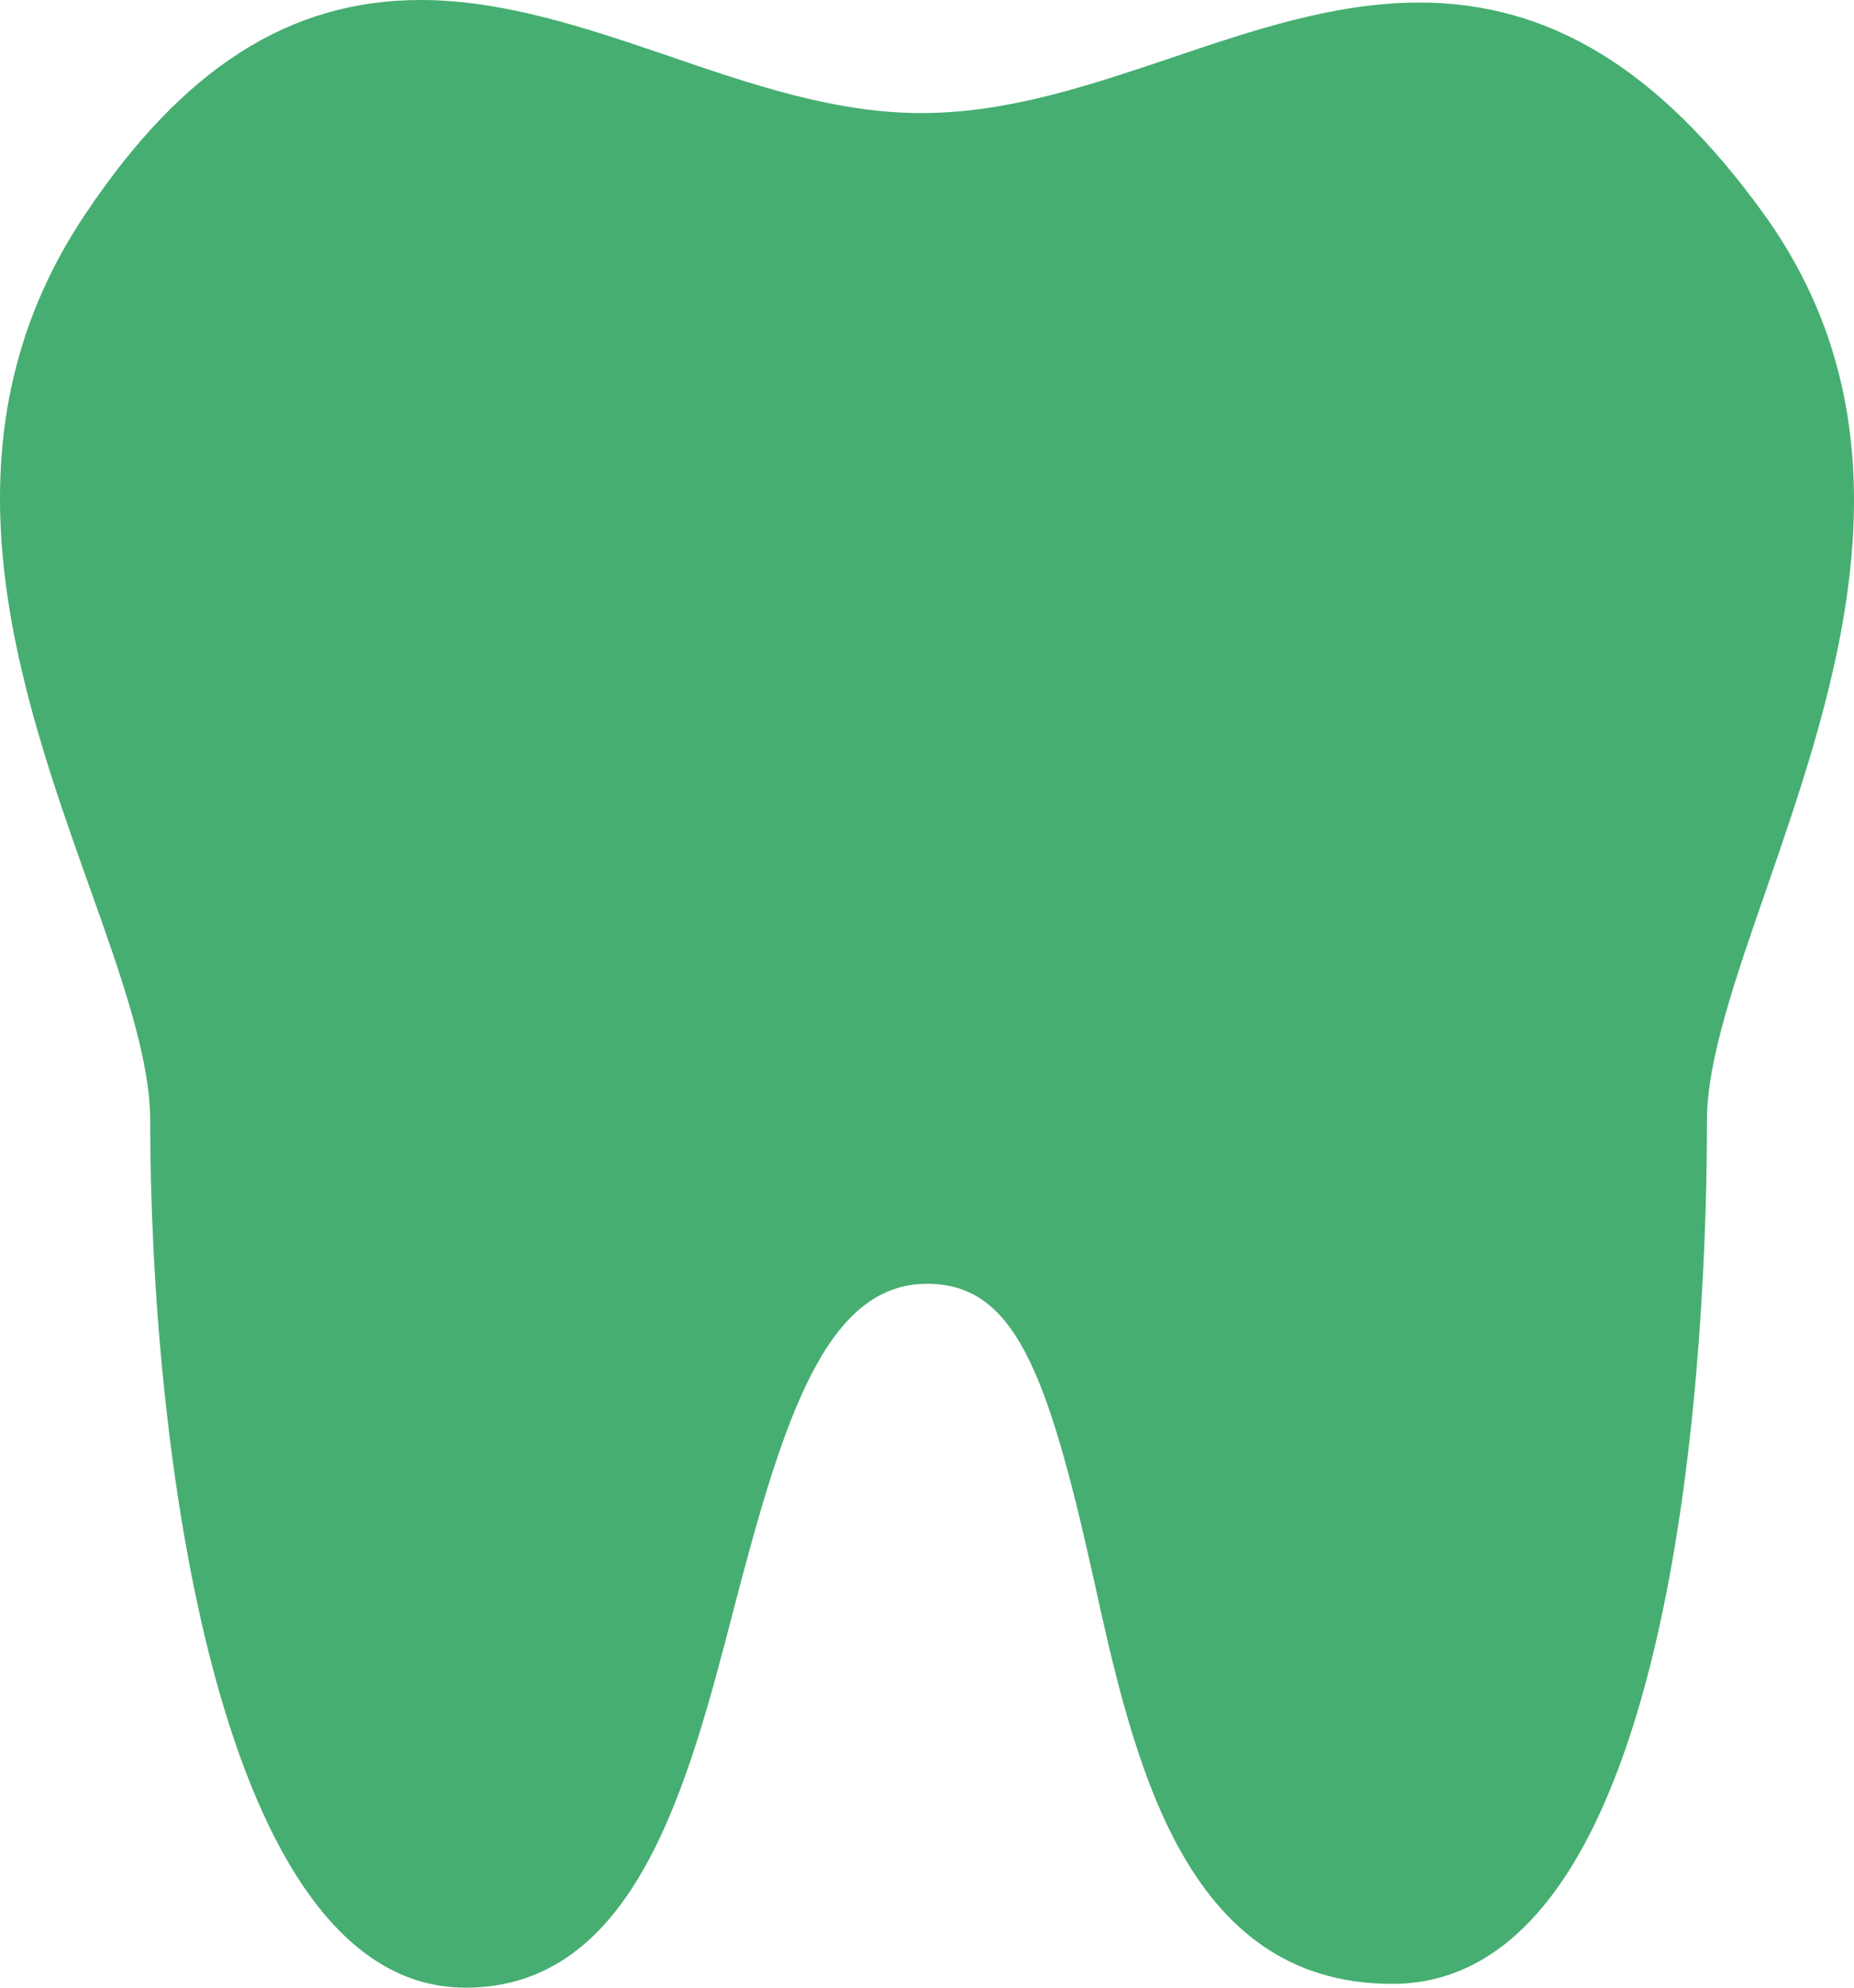 <?xml version="1.0" encoding="UTF-8"?> <svg xmlns="http://www.w3.org/2000/svg" width="112" height="120" viewBox="0 0 112 120" fill="none"> <path d="M106.488 12.829C100.212 4.181 93.619 0.154 85.74 0.154C80.638 0.154 75.688 1.827 70.909 3.442L70.751 3.496C65.653 5.208 60.837 6.826 55.641 6.826C50.434 6.826 45.331 5.074 40.364 3.371C35.491 1.713 30.453 0 25.41 0C17.491 0 11.053 4.109 5.152 12.927C-4.131 26.755 1.14 41.562 5.391 53.504C7.285 58.817 9.073 63.835 9.073 67.624C9.073 87.078 13.084 120 28.118 120C38.407 120 41.573 107.773 44.374 96.954C47.347 85.566 49.922 77.505 56.006 77.505C61.256 77.505 63.264 82.724 66.049 95.236C68.458 106.167 71.457 119.77 84.102 119.77C101.747 119.77 103.118 79.838 103.118 67.599C103.118 64.007 104.847 59.031 106.678 53.763L106.751 53.552C110.963 41.364 116.205 26.197 106.488 12.829Z" fill="#46AE71"></path> </svg> 